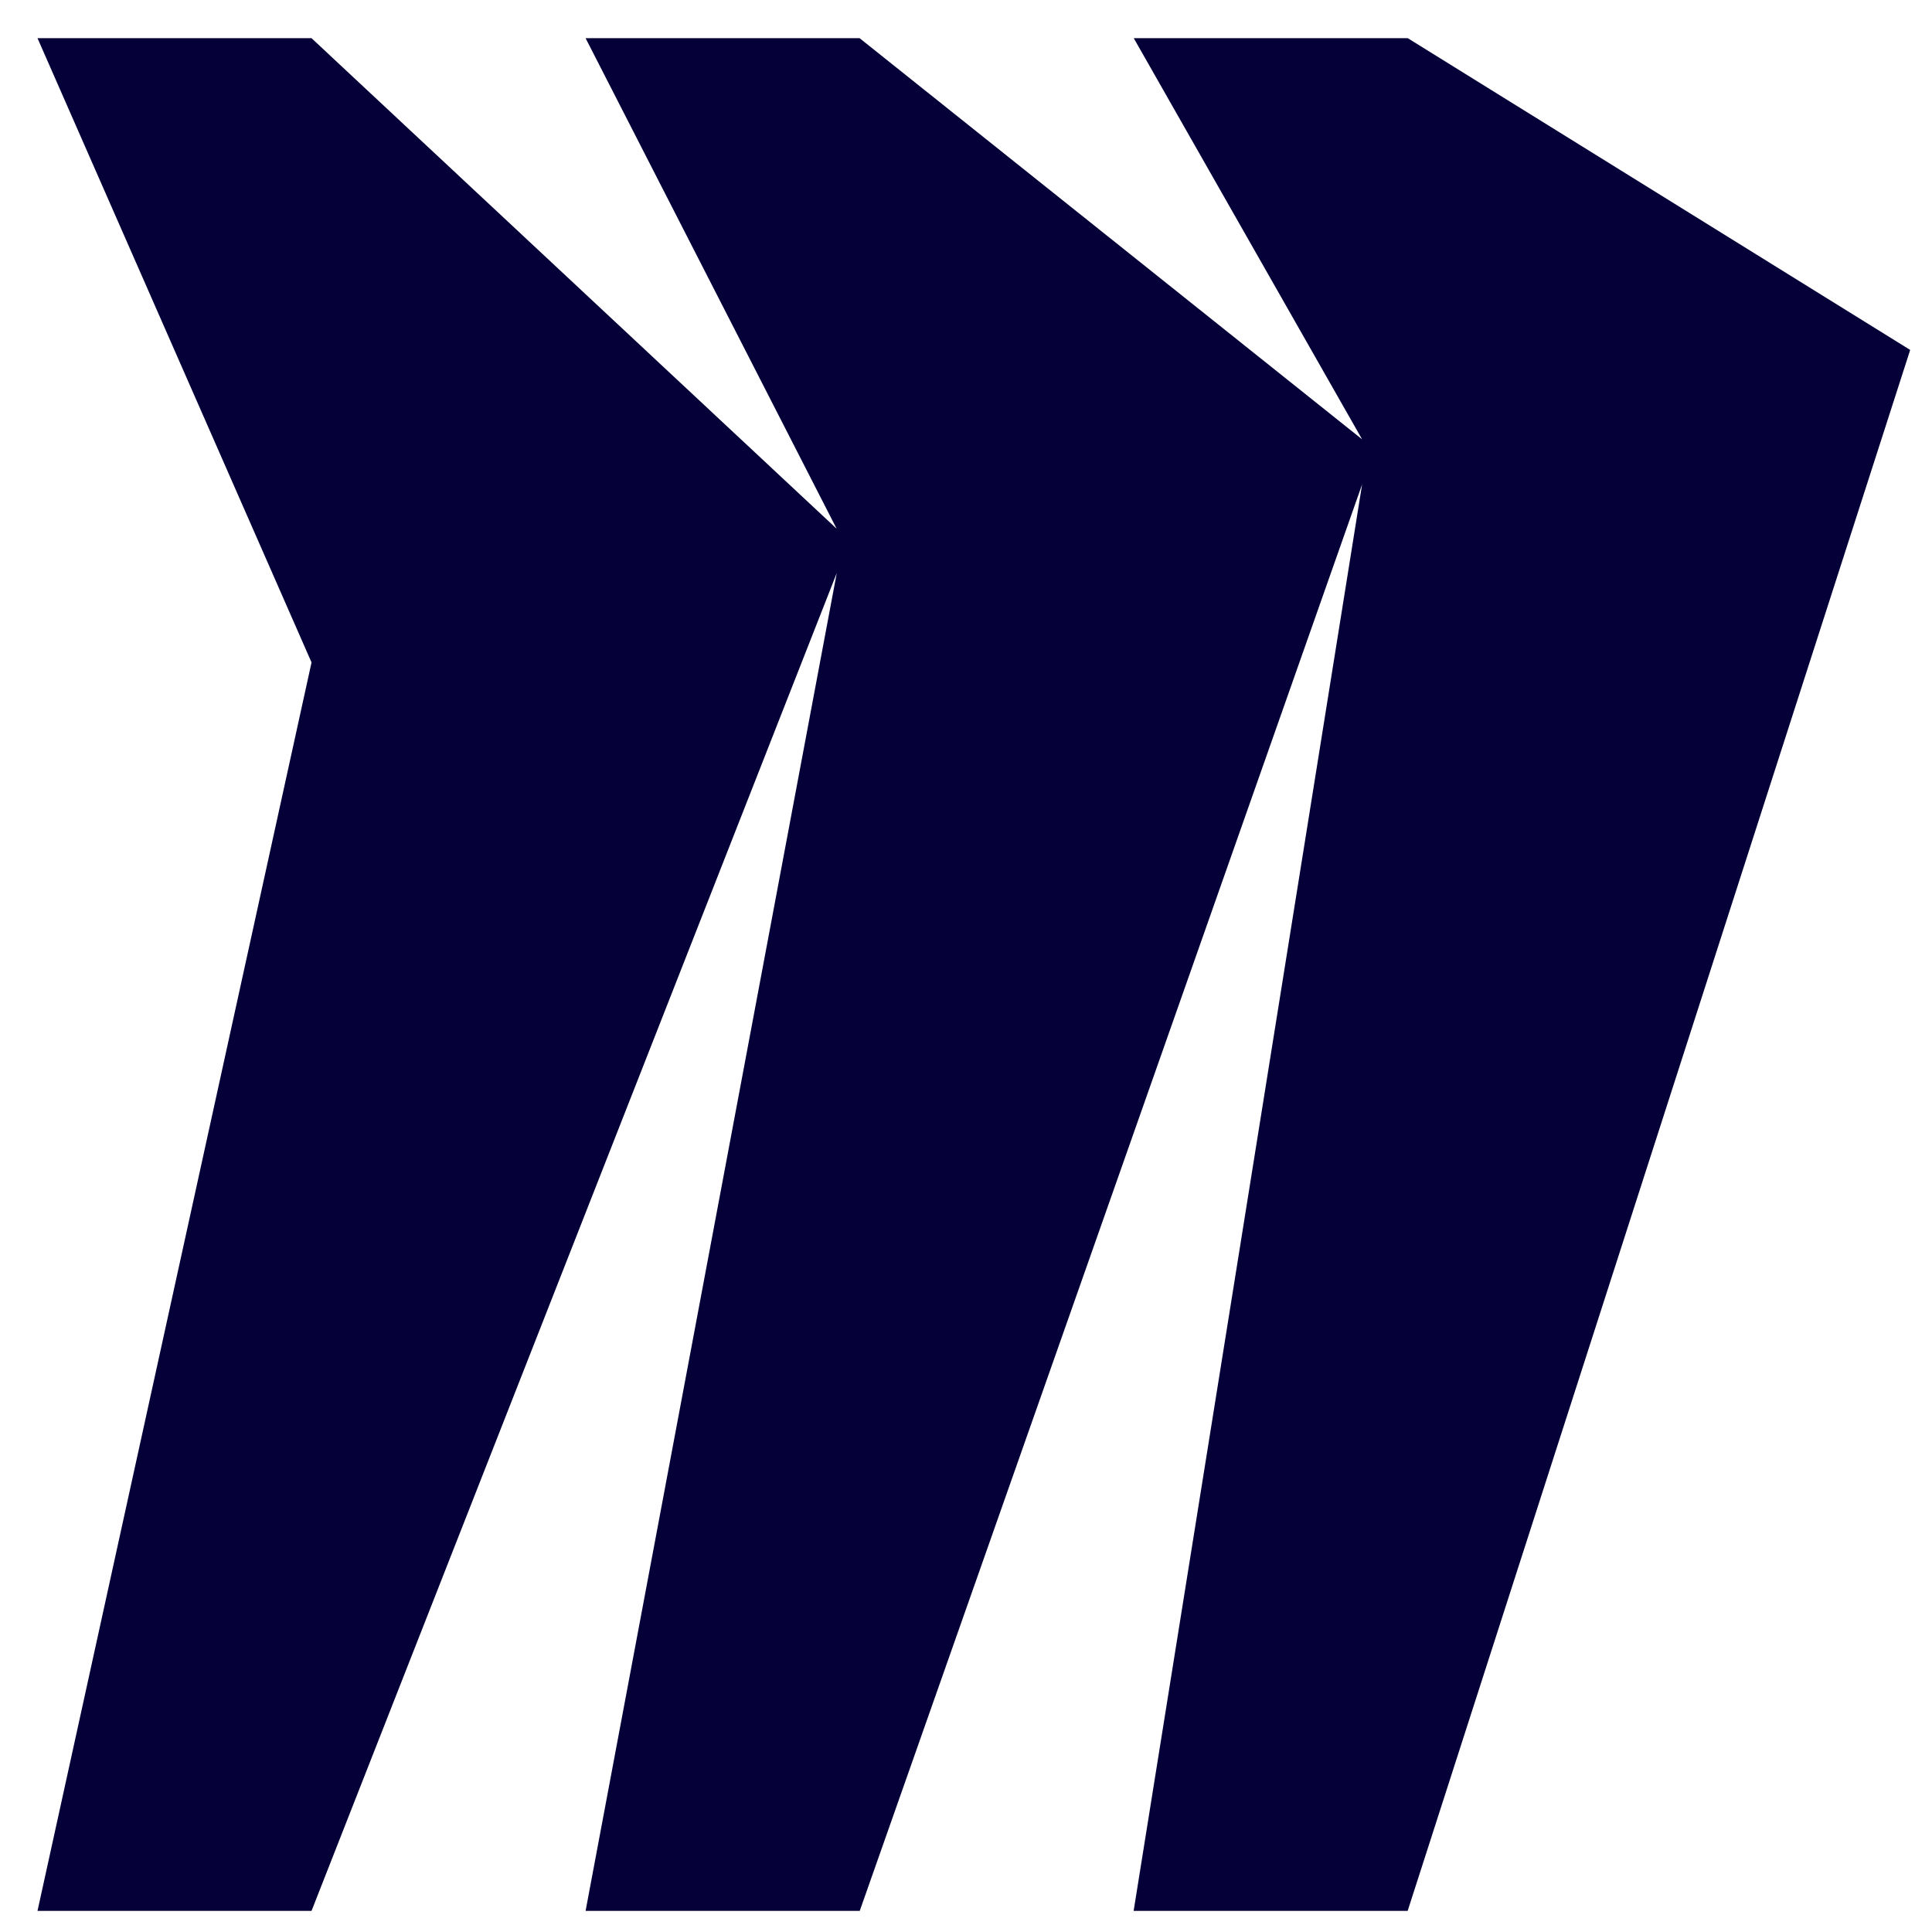 <?xml version="1.0" encoding="UTF-8" standalone="no"?>
<svg
   width="48"
   height="48"
   fill="none"
   version="1.1"
   id="svg3596"
   sodipodi:docname="integration-13.svg"
   inkscape:version="1.2.1 (9c6d41e, 2022-07-14)"
   xmlns:inkscape="http://www.inkscape.org/namespaces/inkscape"
   xmlns:sodipodi="http://sodipodi.sourceforge.net/DTD/sodipodi-0.dtd"
   xmlns="http://www.w3.org/2000/svg"
   xmlns:svg="http://www.w3.org/2000/svg">
  <defs
     id="defs3600" />
  <sodipodi:namedview
     id="namedview3598"
     pagecolor="#ffffff"
     bordercolor="#000000"
     borderopacity="0.25"
     inkscape:showpageshadow="2"
     inkscape:pageopacity="0.0"
     inkscape:pagecheckerboard="0"
     inkscape:deskcolor="#d1d1d1"
     showgrid="false"
     inkscape:zoom="4.9166667"
     inkscape:cx="19.728814"
     inkscape:cy="24"
     inkscape:window-width="1309"
     inkscape:window-height="456"
     inkscape:window-x="0"
     inkscape:window-y="38"
     inkscape:window-maximized="0"
     inkscape:current-layer="svg3596" />
  <path
     fill="#050038"
     d="m 34.976,0.949 h -6.808 l 5.673,9.966 L 21.357,0.949 H 14.549 L 20.786,13.136 7.74,0.949 H 0.932 L 7.74,16.458 0.932,47.475 H 7.74 L 20.789,14.237 14.549,47.475 h 6.811 l 12.481,-35.44 -5.676,35.44 h 6.808 L 47.458,8.694 Z"
     id="path3594"
     style="stroke-width:3.102" />
</svg>
